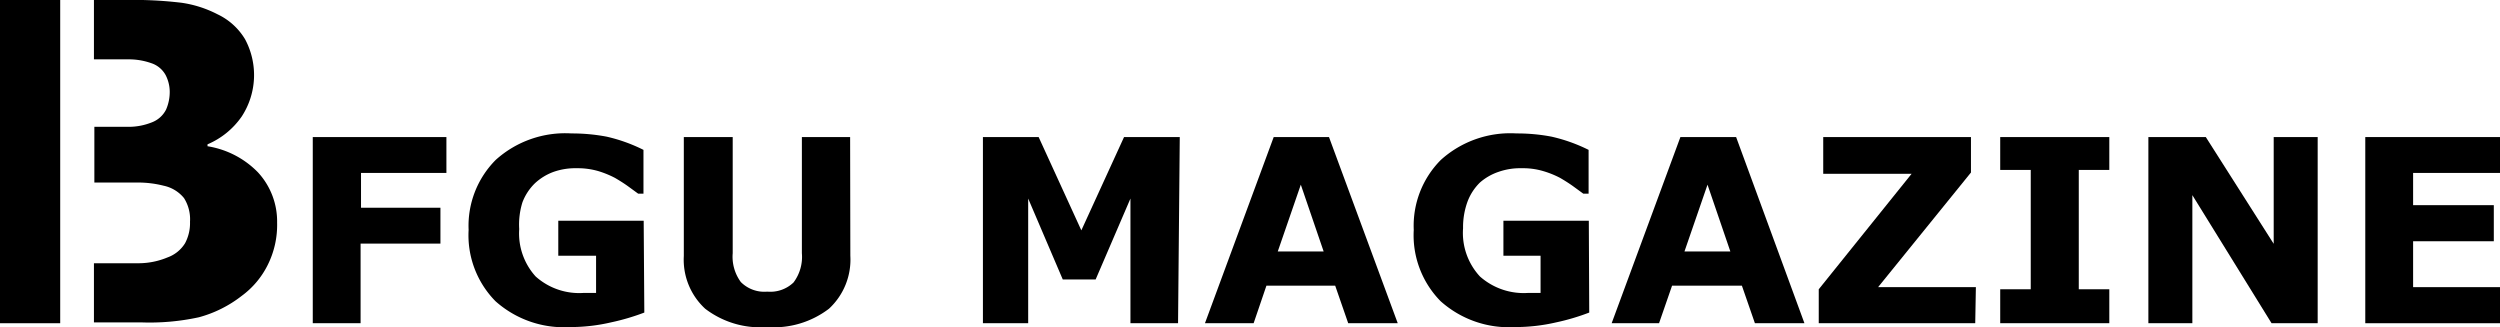 <svg id="logo" xmlns="http://www.w3.org/2000/svg" viewBox="0 0 117.1 15.32"><title>BFGU13_logo</title><path d="M37.59,27.55h-4v1.63h3.72v1.68H33.57v3.73H31.33V25.87h6.26Z" transform="translate(-16.68 -19.45)"/><path d="M46.86,34.09a10.49,10.49,0,0,1-1.56.46,8.38,8.38,0,0,1-1.92.22,4.81,4.81,0,0,1-3.49-1.21,4.4,4.4,0,0,1-1.26-3.34,4.37,4.37,0,0,1,1.27-3.28,4.86,4.86,0,0,1,3.55-1.24,8.7,8.7,0,0,1,1.64.15,7.6,7.6,0,0,1,1.73.62v2.05h-.25l-.48-.35c-.21-.15-.42-.28-.61-.39a4.48,4.48,0,0,0-.79-.32,3.44,3.44,0,0,0-1-.13,3.06,3.06,0,0,0-1.08.17,2.58,2.58,0,0,0-.88.54,2.46,2.46,0,0,0-.58.89A3.49,3.49,0,0,0,41,30.18a3,3,0,0,0,.77,2.22,3.06,3.06,0,0,0,2.26.77h.29l.28,0V31.43H42.83V29.79h4Z" transform="translate(-16.68 -19.45)"/><path d="M56.51,31.43a3.13,3.13,0,0,1-1,2.48,4.26,4.26,0,0,1-2.9.86,4.24,4.24,0,0,1-2.9-.86,3.12,3.12,0,0,1-1-2.47V25.87H51v5.44a2,2,0,0,0,.38,1.35,1.55,1.55,0,0,0,1.24.45,1.57,1.57,0,0,0,1.23-.43,2,2,0,0,0,.39-1.37V25.87h2.26Z" transform="translate(-16.68 -19.45)"/><path d="M71.86,34.59H69.63V28.75L68,32.54H66.46l-1.62-3.79v5.84H62.72V25.87h2.61l2,4.37,2-4.37h2.61Z" transform="translate(-16.68 -19.45)"/><path d="M82.15,34.59H79.83l-.61-1.76H76l-.6,1.76H73.12l3.22-8.72h2.59Zm-3.47-3.36L77.61,28.1l-1.08,3.13Z" transform="translate(-16.68 -19.45)"/><path d="M91.12,34.09a10.31,10.31,0,0,1-1.55.46,8.47,8.47,0,0,1-1.93.22,4.8,4.8,0,0,1-3.48-1.21,4.4,4.4,0,0,1-1.26-3.34,4.37,4.37,0,0,1,1.27-3.28,4.85,4.85,0,0,1,3.54-1.24,8.62,8.62,0,0,1,1.64.15,7.67,7.67,0,0,1,1.74.62v2.05h-.25l-.48-.35c-.21-.15-.42-.28-.61-.39a4.3,4.3,0,0,0-.8-.32,3.32,3.32,0,0,0-1-.13,3.06,3.06,0,0,0-1.08.17A2.58,2.58,0,0,0,86,28a2.46,2.46,0,0,0-.58.89,3.49,3.49,0,0,0-.21,1.25A3,3,0,0,0,86,32.4a3.09,3.09,0,0,0,2.27.77h.28l.29,0V31.43H87.1V29.79h4Z" transform="translate(-16.68 -19.45)"/><path d="M101.2,34.59H98.88l-.61-1.76H95l-.61,1.76H92.17l3.22-8.72H98Zm-3.47-3.36L96.66,28.1l-1.08,3.13Z" transform="translate(-16.68 -19.45)"/><path d="M109.2,34.59h-7.33V33l4.35-5.41h-4.14V25.87H109v1.66l-4.35,5.37h4.58Z" transform="translate(-16.68 -19.45)"/><path d="M115.48,34.59h-5.11V33h1.43V27.41h-1.43V25.87h5.11v1.54h-1.43V33h1.43Z" transform="translate(-16.68 -19.45)"/><path d="M125.24,34.59h-2.16l-3.71-6v6h-2.06V25.87H120l3.18,5v-5h2.06Z" transform="translate(-16.68 -19.45)"/><path d="M133.78,34.59h-6.31V25.87h6.31v1.68h-4.07v1.51h3.78v1.69h-3.78V32.9h4.07Z" transform="translate(-16.68 -19.45)"/><rect width="2.82" height="15.14"/><path d="M28.76,27.52A4.22,4.22,0,0,0,26.4,26.3v-.09A3.71,3.71,0,0,0,28,24.91a3.55,3.55,0,0,0,.16-3.62,3,3,0,0,0-1.29-1.17,5.32,5.32,0,0,0-1.68-.54,19.06,19.06,0,0,0-2.68-.13H21.08v2.78h1.63a3.16,3.16,0,0,1,1.06.18,1.19,1.19,0,0,1,.67.56,1.74,1.74,0,0,1,.19.75,2.06,2.06,0,0,1-.17.86,1.24,1.24,0,0,1-.69.61,2.91,2.91,0,0,1-1,.2c-.44,0-1,0-1.58,0h-.09V28h2a4.88,4.88,0,0,1,1.25.15,1.67,1.67,0,0,1,.95.58,1.86,1.86,0,0,1,.28,1.11,2,2,0,0,1-.23,1,1.6,1.6,0,0,1-.83.67,3.52,3.52,0,0,1-1.31.27H21.08v2.77h2.2A10.82,10.82,0,0,0,26,34.31a5.65,5.65,0,0,0,2-1,4,4,0,0,0,1.21-1.43,4.19,4.19,0,0,0,.45-2A3.39,3.39,0,0,0,28.76,27.52Z" transform="translate(-16.68 -19.45)"/></svg>
